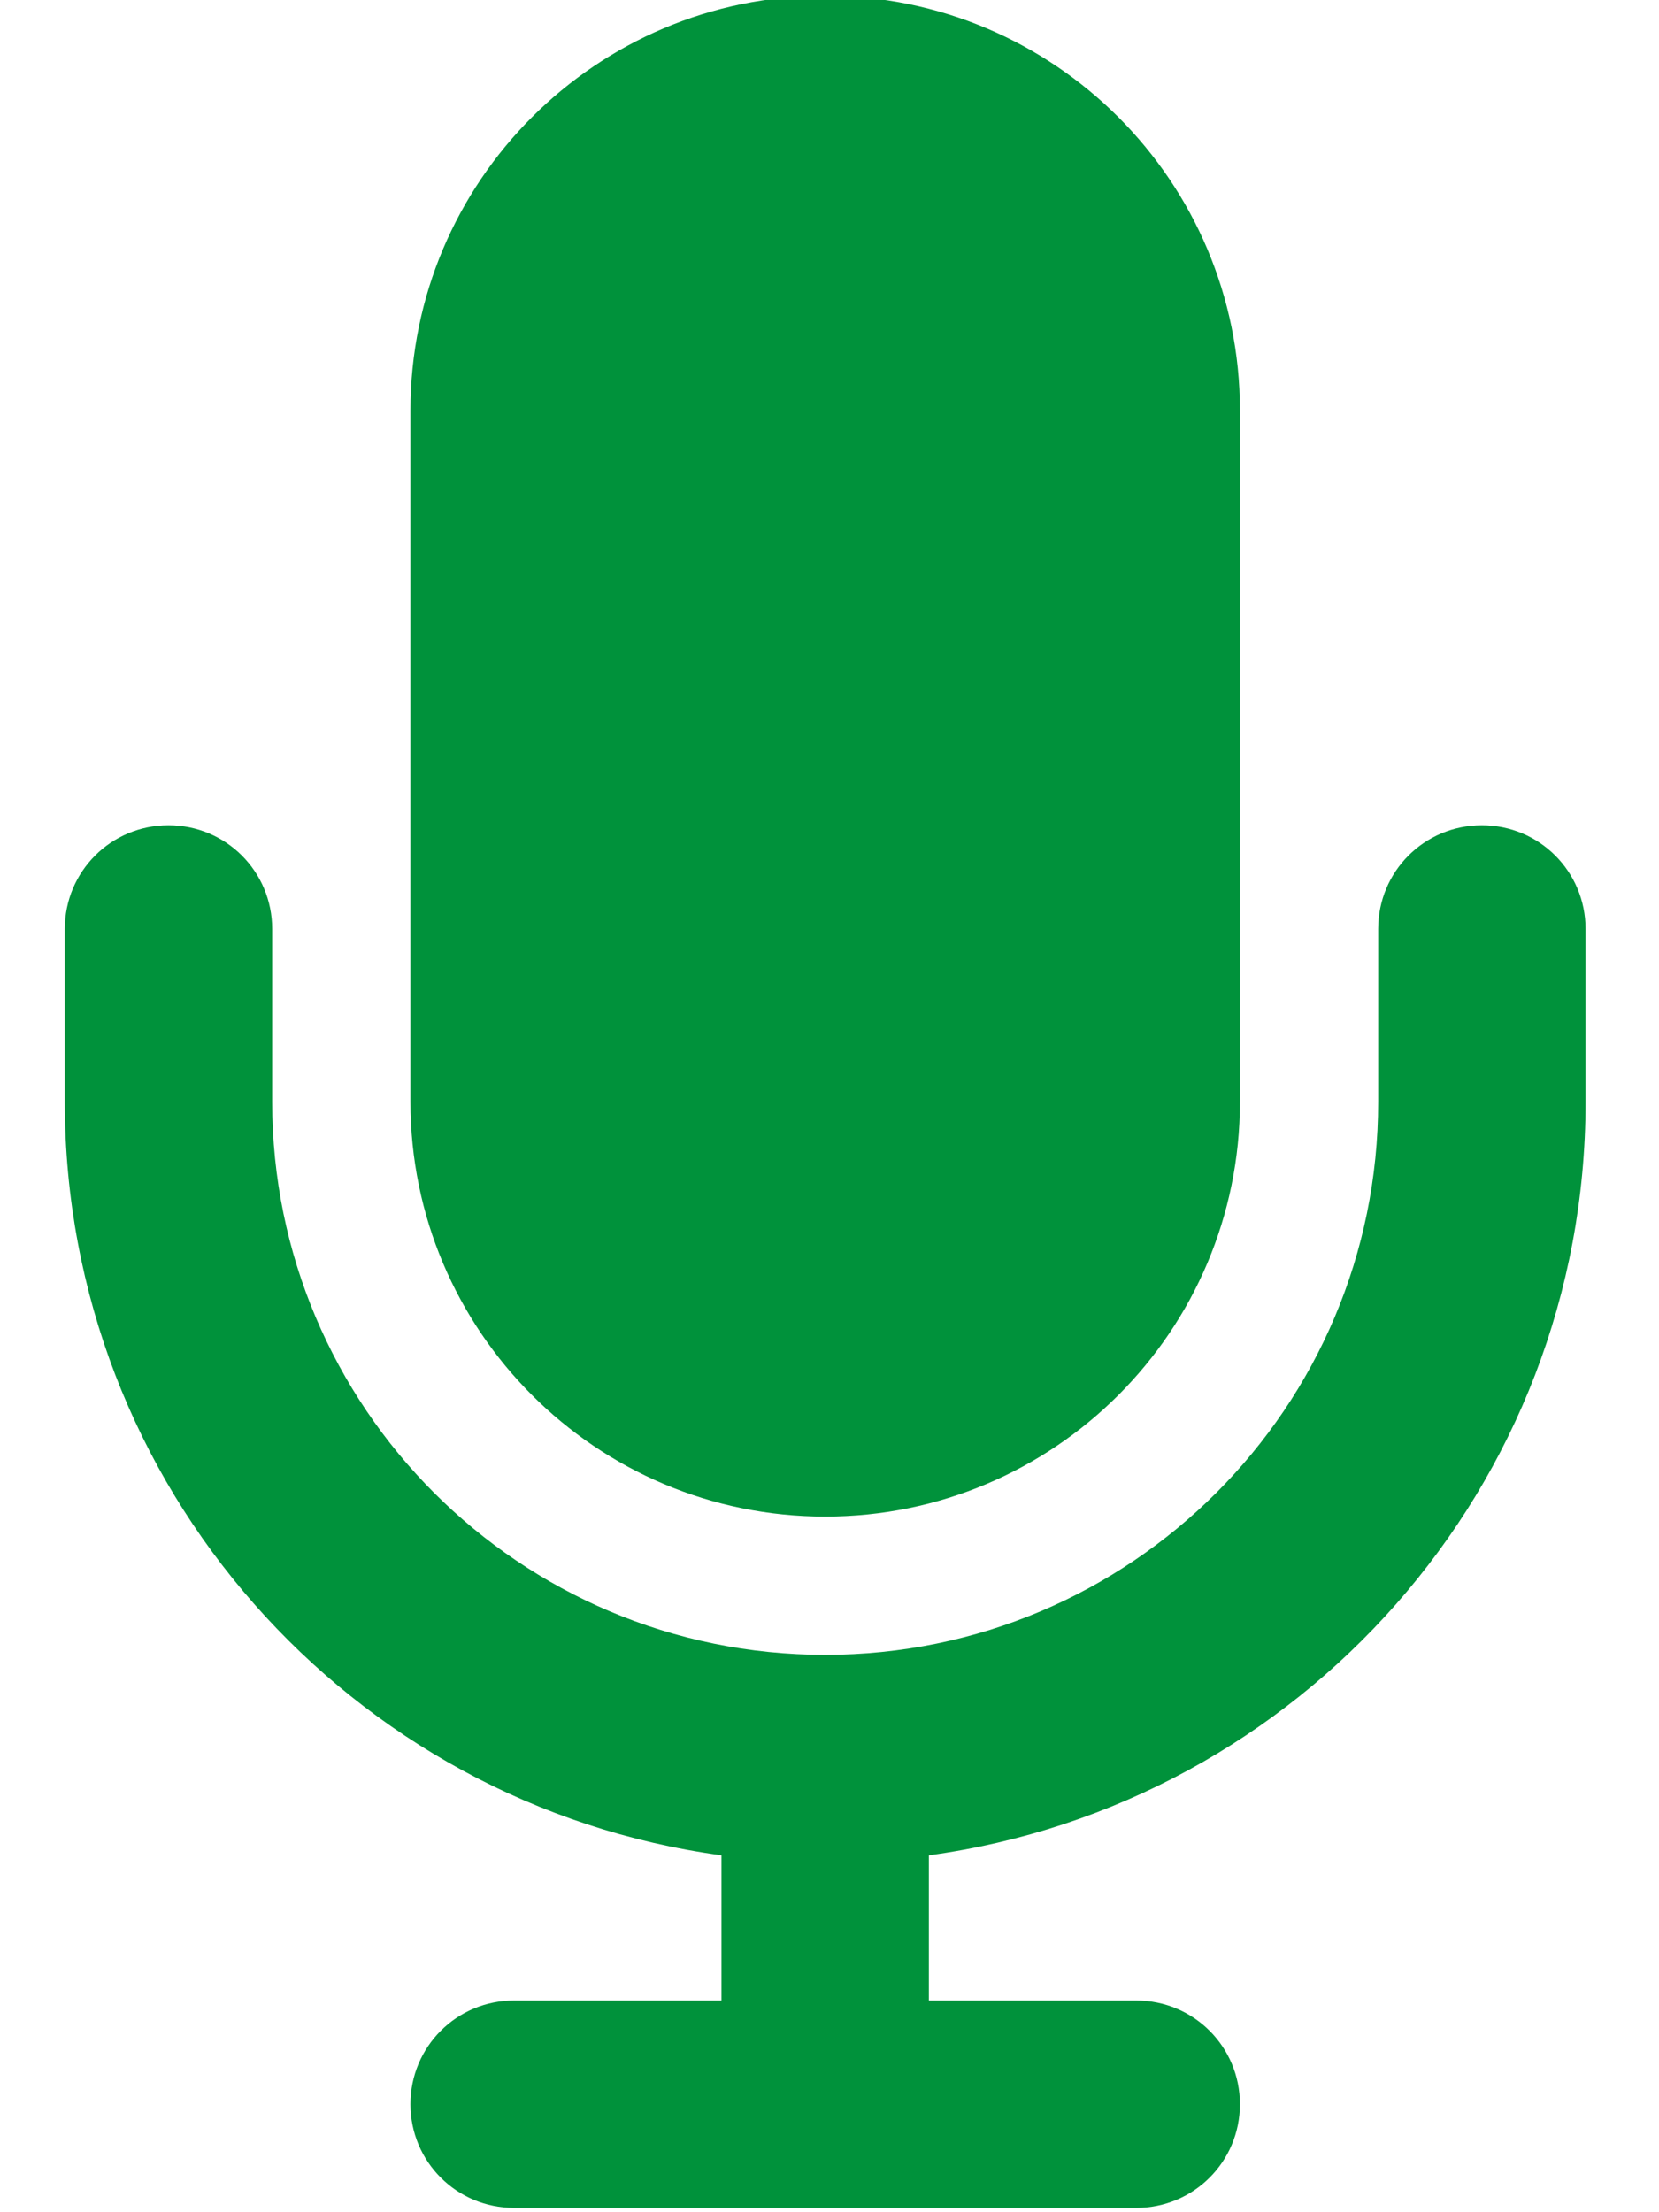 <?xml version="1.0"?>
<svg width="384" height="512" xmlns="http://www.w3.org/2000/svg" xmlns:svg="http://www.w3.org/2000/svg">
 <!--!Font Awesome Free 6.6.0 by @fontawesome - https://fontawesome.com License - https://fontawesome.com/license/free Copyright 2024 Fonticons, Inc.-->
 <g class="layer">
  <title>Layer 1</title>
  <path d="m191,-1c-53,0 -96,43 -96,96l0,160c0,53 43,96 96,96s96,-43 96,-96l0,-160c0,-53 -43,-96 -96,-96zm-128,216c0,-13.3 -10.7,-24 -24,-24s-24,10.7 -24,24l0,40c0,89.1 66.2,162.7 152,174.4l0,33.6l-48,0c-13.3,0 -24,10.7 -24,24s10.7,24 24,24l72,0l72,0c13.3,0 24,-10.7 24,-24s-10.7,-24 -24,-24l-48,0l0,-33.6c85.8,-11.7 152,-85.3 152,-174.4l0,-40c0,-13.3 -10.7,-24 -24,-24s-24,10.7 -24,24l0,40c0,70.7 -57.3,128 -128,128s-128,-57.3 -128,-128l0,-40z" fill="#00923b" id="svg_1"/>
 </g>
</svg>